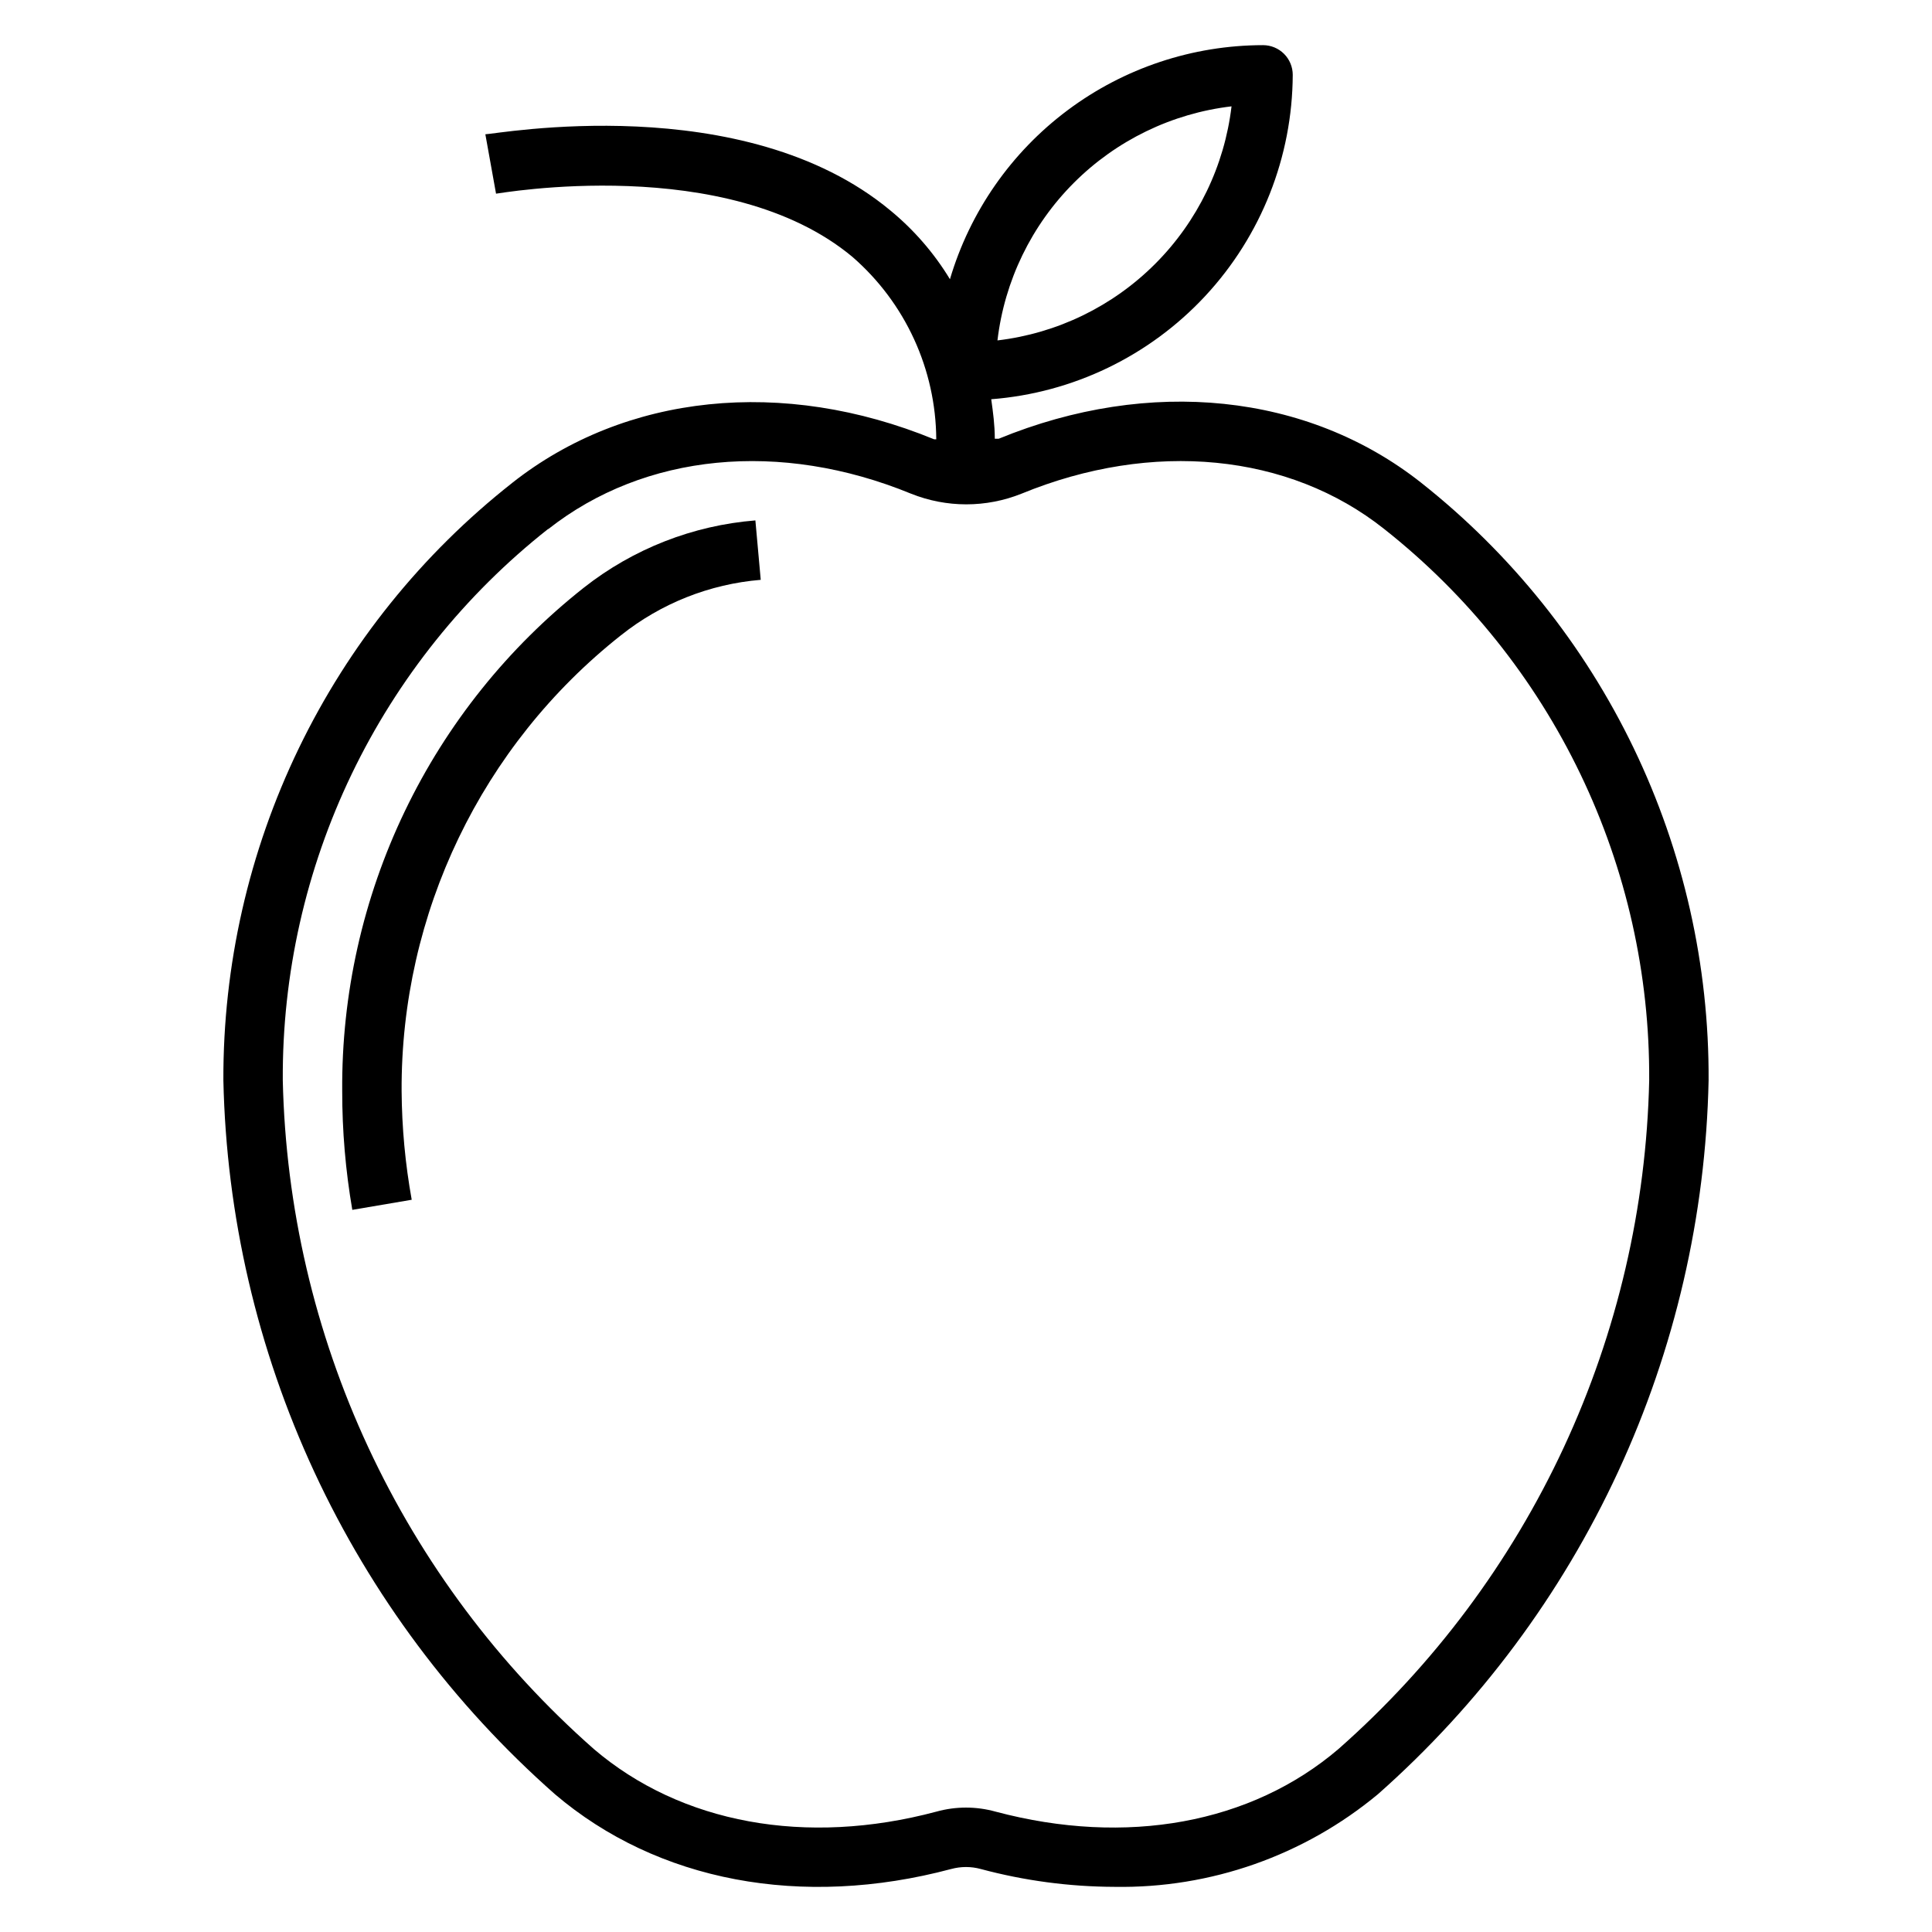<?xml version="1.0" encoding="UTF-8"?>
<!-- Uploaded to: SVG Repo, www.svgrepo.com, Generator: SVG Repo Mixer Tools -->
<svg fill="#000000" width="800px" height="800px" version="1.1" viewBox="144 144 512 512" xmlns="http://www.w3.org/2000/svg">
 <g>
  <path d="m291.05 619.47c27.16 23.145 65.418 30.387 105.01 19.836v0.004c2.578-0.707 5.297-0.707 7.871 0 11.555 3.098 23.461 4.688 35.426 4.723 25.465 0.43 50.238-8.285 69.824-24.562 26.875-23.77 48.535-52.848 63.617-85.406 15.078-32.559 23.25-67.887 24-103.76 0.156-30.473-6.633-60.578-19.848-88.035-13.219-27.457-32.516-51.543-56.434-70.426-29.992-23.617-71.793-28.023-111.86-11.57h-1.023c0-3.621-0.473-7.086-0.945-10.469l0.004-0.004c21.676-1.68 41.93-11.453 56.734-27.383 14.801-15.926 23.07-36.836 23.164-58.582 0-2.086-0.828-4.09-2.305-5.566-1.477-1.473-3.481-2.305-5.566-2.305-18.668 0.016-36.832 6.062-51.785 17.242-14.953 11.176-25.891 26.887-31.188 44.789-4.188-6.902-9.512-13.051-15.742-18.184-38.969-32.434-104.62-20.23-107.38-20.23l2.832 15.742c0.629 0 61.246-10.941 94.465 16.766v0.004c14.004 12.172 22.09 29.781 22.199 48.332h-0.551c-40.07-16.453-81.867-12.121-111.86 11.57l0.004 0.004c-23.941 18.844-43.273 42.891-56.531 70.32-13.258 27.43-20.09 57.52-19.984 87.984 0.777 35.891 8.984 71.23 24.105 103.79 15.121 32.555 36.824 61.629 63.746 85.375zm179.32-447.29c-1.871 15.801-9.008 30.516-20.262 41.77-11.254 11.254-25.965 18.391-41.77 20.262 1.871-15.805 9.008-30.52 20.258-41.773 11.254-11.254 25.969-18.391 41.773-20.258zm-181.05 112.02c25.504-20.074 61.402-23.617 96.117-9.367l-0.004-0.004c9.398 3.769 19.887 3.769 29.285 0 34.715-14.25 70.848-10.707 96.117 9.367 22.043 17.414 39.82 39.625 51.988 64.941s18.402 53.078 18.23 81.164c-0.738 33.625-8.438 66.727-22.609 97.227-14.172 30.496-34.508 57.727-59.73 79.973-23.145 19.762-56.207 25.82-90.844 16.609-5.148-1.441-10.594-1.441-15.746 0-34.559 9.211-67.621 3.148-90.766-16.609h0.004c-25.238-22.238-45.59-49.465-59.777-79.965-14.184-30.496-21.895-63.605-22.645-97.234-0.164-28.094 6.086-55.855 18.266-81.176 12.184-25.316 29.977-47.523 52.031-64.93z"/>
  <path d="m308.53 312.38c10.625-8.473 23.531-13.598 37.074-14.719l-1.418-15.742 0.004-0.004c-16.562 1.328-32.363 7.519-45.422 17.789-20.145 15.887-36.391 36.168-47.496 59.293-11.105 23.129-16.777 48.484-16.582 74.141-0.012 10.551 0.883 21.086 2.676 31.488l15.742-2.676c-1.715-9.512-2.609-19.152-2.676-28.812-0.234-47.047 21.191-91.582 58.098-120.76z"/>
 </g>
</svg>